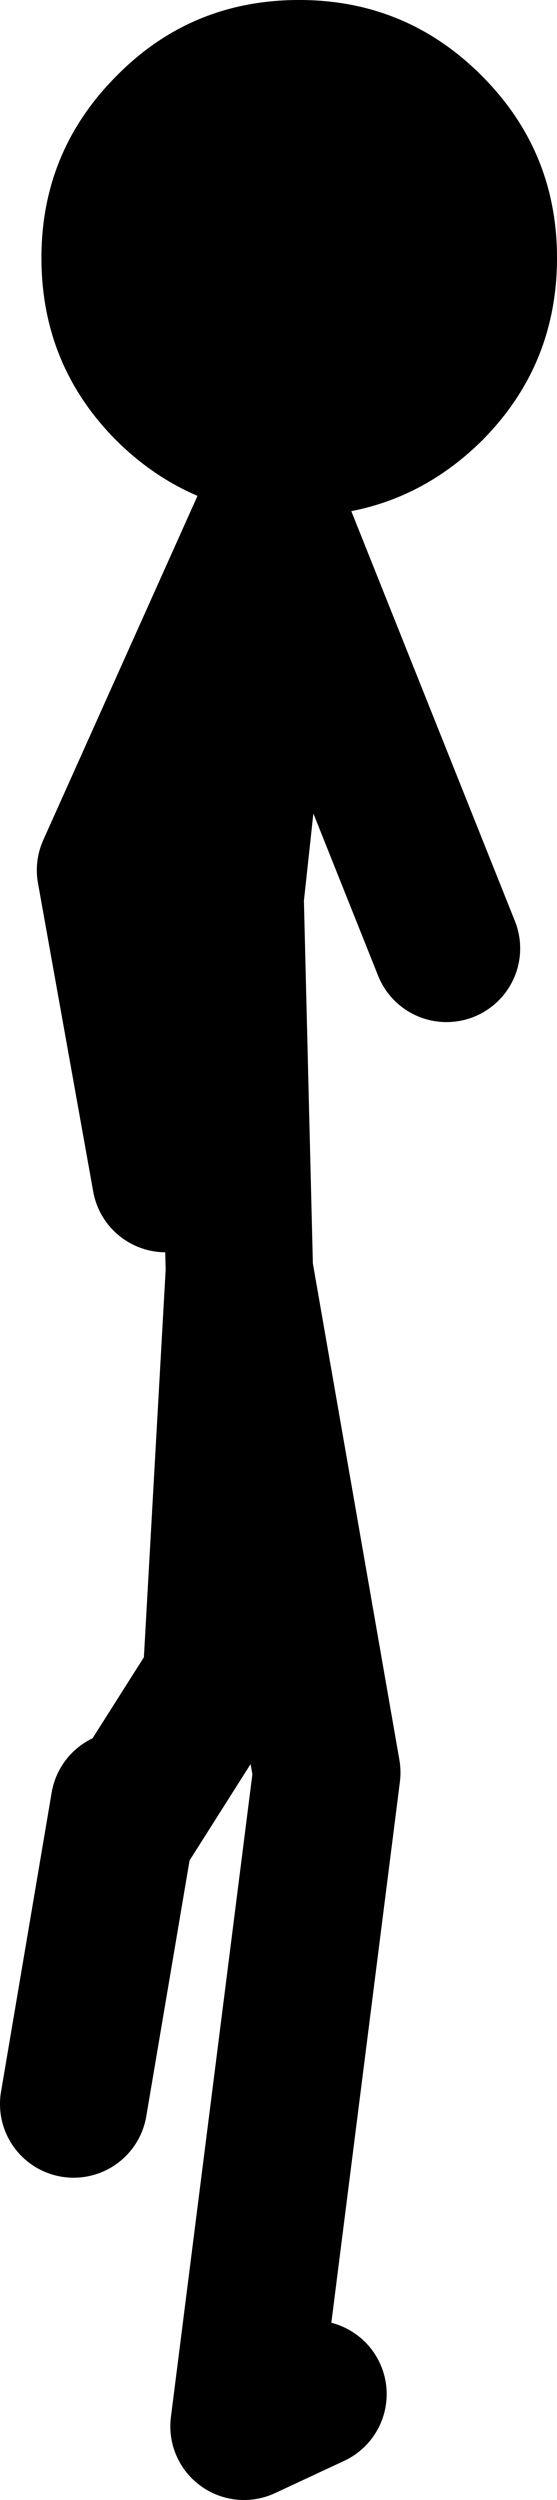 <?xml version="1.0" encoding="UTF-8" standalone="no"?>
<svg xmlns:xlink="http://www.w3.org/1999/xlink" height="135.75px" width="30.25px" xmlns="http://www.w3.org/2000/svg">
  <g transform="matrix(1.0, 0.0, 0.0, 1.0, 8.75, 135.25)">
    <path d="M5.9 -107.3 Q1.1 -107.85 -2.4 -111.3 -6.5 -115.4 -6.5 -121.25 -6.5 -127.05 -2.4 -131.15 1.65 -135.25 7.5 -135.25 13.3 -135.25 17.4 -131.15 21.5 -127.05 21.5 -121.25 21.5 -115.4 17.4 -111.3 14.0 -107.95 9.45 -107.35 L9.35 -107.35 9.05 -107.3 7.55 -107.25 7.5 -107.25 6.1 -107.3 6.0 -107.3 5.9 -107.3" fill="#000000" fill-rule="evenodd" stroke="none"/>
    <path d="M6.1 -107.3 L15.5 -83.75 M6.0 -107.3 L3.75 -86.5 4.25 -66.25 9.0 -39.0 4.5 -3.5 8.25 -5.25 M5.9 -107.3 L-2.75 -88.0 0.25 -71.25 M4.25 -66.25 L3.0 -44.0 -1.75 -36.5 M-2.0 -37.25 L-4.75 -21.0" fill="none" stroke="#000000" stroke-linecap="round" stroke-linejoin="round" stroke-width="8.0"/>
  </g>
</svg>
